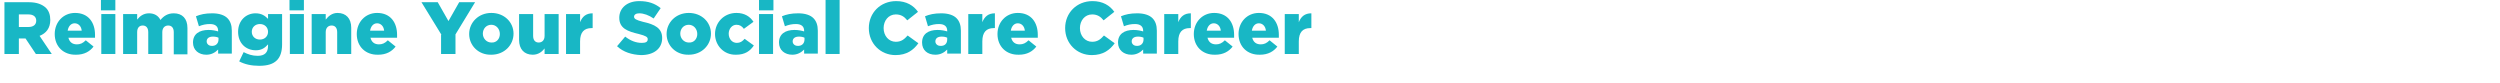 <?xml version="1.0" encoding="utf-8"?>
<!-- Generator: Adobe Illustrator 26.5.0, SVG Export Plug-In . SVG Version: 6.00 Build 0)  -->
<svg version="1.1" id="Layer_1" xmlns="http://www.w3.org/2000/svg" xmlns:xlink="http://www.w3.org/1999/xlink" x="0px" y="0px"
	 viewBox="0 0 676.2 22.5" style="enable-background:new 0 0 676.2 22.5;" xml:space="preserve">
<style type="text/css">
	.st0{fill:#00AEEF;}
	.st1{fill:#FFFFFF;}
	.st2{fill:#C68FBF;}
	.st3{fill:#F89F6B;}
	.st4{fill:#18B7C5;}
</style>
<g>
	<path class="st4" d="M1.2,0.6h6.6c2.2,0,3.6,0.6,4.6,1.5c0.8,0.8,1.2,1.9,1.2,3.3v0c0,2.2-1.1,3.6-2.9,4.3l3.3,4.9H9.7l-2.8-4.2
		H5.1v4.2H1.2V0.6z M7.7,7.3c1.3,0,2.1-0.6,2.1-1.7v0c0-1.1-0.8-1.7-2.1-1.7H5.1v3.4H7.7z"/>
	<path class="st4" d="M14.8,9.2L14.8,9.2c0-3.2,2.3-5.7,5.5-5.7c3.7,0,5.4,2.7,5.4,5.9c0,0.2,0,0.5,0,0.8h-7.2
		c0.3,1.2,1.1,1.8,2.3,1.8c0.9,0,1.6-0.3,2.4-1.1l2.1,1.7c-1,1.3-2.5,2.2-4.7,2.2C17.2,14.9,14.8,12.6,14.8,9.2z M22.1,8.3
		c-0.1-1.2-0.9-2-1.9-2c-1,0-1.7,0.8-1.9,2H22.1z"/>
	<path class="st4" d="M27.3,0h3.9v2.8h-3.9V0z M27.4,3.8h3.8v10.8h-3.8V3.8z"/>
	<path class="st4" d="M33.3,3.8h3.8v1.5c0.7-0.9,1.7-1.7,3.2-1.7c1.4,0,2.5,0.6,3.1,1.8c0.9-1.1,2-1.8,3.6-1.8c2.3,0,3.7,1.4,3.7,4
		v7.1H47V8.7c0-1.2-0.6-1.8-1.5-1.8c-0.9,0-1.6,0.6-1.6,1.8v5.9h-3.8V8.7c0-1.2-0.6-1.8-1.5-1.8s-1.5,0.6-1.5,1.8v5.9h-3.8V3.8z"/>
	<path class="st4" d="M52.2,11.5L52.2,11.5c0-2.3,1.7-3.4,4.2-3.4c1,0,2,0.2,2.6,0.4V8.3c0-1.1-0.7-1.8-2.2-1.8c-1.1,0-2,0.2-3,0.6
		l-0.8-2.7c1.2-0.5,2.5-0.8,4.4-0.8c1.9,0,3.3,0.5,4.1,1.3c0.8,0.8,1.2,1.9,1.2,3.4v6.2h-3.7v-1.1c-0.8,0.8-1.8,1.4-3.2,1.4
		C53.8,14.8,52.2,13.6,52.2,11.5z M59.1,10.7v-0.5c-0.4-0.2-0.9-0.3-1.5-0.3c-1.1,0-1.7,0.5-1.7,1.3v0c0,0.7,0.6,1.2,1.3,1.2
		C58.3,12.5,59.1,11.8,59.1,10.7z"/>
	<path class="st4" d="M64.7,16.6l1.2-2.5c1.2,0.6,2.3,1,3.8,1c1.9,0,2.8-0.9,2.8-2.7V12c-0.8,0.9-1.7,1.6-3.3,1.6
		c-2.7,0-4.8-1.9-4.8-5v0c0-3.1,2.2-5,4.7-5c1.7,0,2.6,0.7,3.4,1.5V3.8h3.8V12c0,2-0.5,3.4-1.4,4.3c-1,1-2.5,1.5-4.8,1.5
		C68,17.8,66.2,17.4,64.7,16.6z M72.5,8.6L72.5,8.6c0-1.2-0.9-2.1-2.2-2.1c-1.3,0-2.2,0.9-2.2,2.1v0c0,1.2,0.9,2.1,2.2,2.1
		C71.6,10.7,72.5,9.8,72.5,8.6z"/>
	<path class="st4" d="M78.3,0h3.9v2.8h-3.9V0z M78.4,3.8h3.8v10.8h-3.8V3.8z"/>
	<path class="st4" d="M84.3,3.8h3.8v1.5c0.7-0.9,1.7-1.8,3.2-1.8c2.3,0,3.7,1.5,3.7,4v7.1h-3.8V8.7c0-1.2-0.6-1.8-1.5-1.8
		c-0.9,0-1.6,0.6-1.6,1.8v5.9h-3.8V3.8z"/>
	<path class="st4" d="M96.5,9.2L96.5,9.2c0-3.2,2.3-5.7,5.5-5.7c3.7,0,5.4,2.7,5.4,5.9c0,0.2,0,0.5,0,0.8h-7.2
		c0.3,1.2,1.1,1.8,2.3,1.8c0.9,0,1.6-0.3,2.4-1.1l2.1,1.7c-1,1.3-2.5,2.2-4.7,2.2C98.9,14.9,96.5,12.6,96.5,9.2z M103.9,8.3
		c-0.1-1.2-0.9-2-1.9-2c-1,0-1.7,0.8-1.9,2H103.9z"/>
	<path class="st4" d="M119.4,9.4L114,0.6h4.4l2.9,5.1l2.9-5.1h4.3l-5.3,8.7v5.3h-3.9V9.4z"/>
	<path class="st4" d="M126.9,9.2L126.9,9.2c0-3.1,2.5-5.7,6-5.7c3.5,0,6,2.5,6,5.6v0c0,3.1-2.5,5.7-6,5.7
		C129.4,14.9,126.9,12.3,126.9,9.2z M135.2,9.2L135.2,9.2c0-1.4-1-2.5-2.3-2.5c-1.4,0-2.3,1.1-2.3,2.4v0c0,1.3,1,2.4,2.3,2.4
		C134.3,11.6,135.2,10.5,135.2,9.2z"/>
	<path class="st4" d="M140.4,10.8V3.8h3.8v5.9c0,1.2,0.6,1.8,1.5,1.8s1.6-0.6,1.6-1.8V3.8h3.8v10.8h-3.8v-1.5
		c-0.7,0.9-1.7,1.7-3.2,1.7C141.8,14.8,140.4,13.3,140.4,10.8z"/>
	<path class="st4" d="M153.1,3.8h3.8V6c0.6-1.5,1.6-2.4,3.4-2.4v4H160c-2,0-3.1,1.1-3.1,3.6v3.4h-3.8V3.8z"/>
	<path class="st4" d="M166.9,12.5l2.2-2.6c1.4,1.1,2.9,1.7,4.5,1.7c1.1,0,1.6-0.3,1.6-1v0c0-0.6-0.5-0.9-2.4-1.4
		c-3-0.7-5.3-1.5-5.3-4.4v0c0-2.6,2.1-4.5,5.4-4.5c2.4,0,4.2,0.6,5.8,1.9L176.8,5c-1.3-0.9-2.7-1.4-3.9-1.4c-0.9,0-1.4,0.4-1.4,0.9
		v0c0,0.6,0.5,0.9,2.4,1.4c3.2,0.7,5.2,1.7,5.2,4.4v0c0,2.9-2.3,4.6-5.7,4.6C170.9,14.8,168.6,14.1,166.9,12.5z"/>
	<path class="st4" d="M180.3,9.2L180.3,9.2c0-3.1,2.5-5.7,6-5.7c3.5,0,6,2.5,6,5.6v0c0,3.1-2.5,5.7-6,5.7
		C182.8,14.9,180.3,12.3,180.3,9.2z M188.6,9.2L188.6,9.2c0-1.4-1-2.5-2.3-2.5c-1.4,0-2.3,1.1-2.3,2.4v0c0,1.3,1,2.4,2.3,2.4
		C187.7,11.6,188.6,10.5,188.6,9.2z"/>
	<path class="st4" d="M193.4,9.2L193.4,9.2c0-3.1,2.4-5.7,5.8-5.7c2.2,0,3.7,1,4.6,2.4l-2.6,1.9c-0.5-0.7-1.1-1.1-2-1.1
		c-1.2,0-2.1,1.1-2.1,2.4v0c0,1.4,0.9,2.5,2.2,2.5c0.9,0,1.5-0.4,2.1-1.1l2.5,1.8c-1,1.5-2.4,2.5-4.8,2.5
		C195.8,14.9,193.4,12.3,193.4,9.2z"/>
	<path class="st4" d="M205.3,0h3.9v2.8h-3.9V0z M205.3,3.8h3.8v10.8h-3.8V3.8z"/>
	<path class="st4" d="M210.7,11.5L210.7,11.5c0-2.3,1.7-3.4,4.2-3.4c1,0,2,0.2,2.6,0.4V8.3c0-1.1-0.7-1.8-2.2-1.8
		c-1.1,0-2,0.2-3,0.6l-0.8-2.7c1.2-0.5,2.5-0.8,4.4-0.8c1.9,0,3.3,0.5,4.1,1.3c0.8,0.8,1.2,1.9,1.2,3.4v6.2h-3.7v-1.1
		c-0.8,0.8-1.8,1.4-3.2,1.4C212.3,14.8,210.7,13.6,210.7,11.5z M217.6,10.7v-0.5c-0.4-0.2-0.9-0.3-1.5-0.3c-1.1,0-1.7,0.5-1.7,1.3v0
		c0,0.7,0.6,1.2,1.3,1.2C216.8,12.5,217.6,11.8,217.6,10.7z"/>
	<path class="st4" d="M223.3,0h3.8v14.6h-3.8V0z"/>
	<path class="st4" d="M235,7.6L235,7.6c0-4.1,3.1-7.3,7.4-7.3c2.8,0,4.7,1.2,5.9,2.9l-2.9,2.3c-0.8-1-1.7-1.6-3.1-1.6
		c-2,0-3.3,1.7-3.3,3.7v0c0,2.1,1.4,3.7,3.3,3.7c1.5,0,2.3-0.7,3.2-1.7l2.9,2.1c-1.3,1.8-3.1,3.2-6.2,3.2
		C238.2,14.9,235,11.8,235,7.6z"/>
	<path class="st4" d="M249.4,11.5L249.4,11.5c0-2.3,1.7-3.4,4.2-3.4c1,0,2,0.2,2.6,0.4V8.3c0-1.1-0.7-1.8-2.2-1.8
		c-1.1,0-2,0.2-3,0.6l-0.8-2.7c1.2-0.5,2.5-0.8,4.4-0.8c1.9,0,3.3,0.5,4.1,1.3c0.8,0.8,1.2,1.9,1.2,3.4v6.2h-3.7v-1.1
		c-0.8,0.8-1.8,1.4-3.2,1.4C250.9,14.8,249.4,13.6,249.4,11.5z M256.2,10.7v-0.5c-0.4-0.2-0.9-0.3-1.5-0.3c-1.1,0-1.7,0.5-1.7,1.3v0
		c0,0.7,0.6,1.2,1.3,1.2C255.5,12.5,256.2,11.8,256.2,10.7z"/>
	<path class="st4" d="M261.9,3.8h3.8V6c0.6-1.5,1.6-2.4,3.4-2.4v4h-0.3c-2,0-3.1,1.1-3.1,3.6v3.4h-3.8V3.8z"/>
	<path class="st4" d="M269.8,9.2L269.8,9.2c0-3.2,2.3-5.7,5.5-5.7c3.7,0,5.4,2.7,5.4,5.9c0,0.2,0,0.5,0,0.8h-7.2
		c0.3,1.2,1.1,1.8,2.3,1.8c0.9,0,1.6-0.3,2.4-1.1l2.1,1.7c-1,1.3-2.5,2.2-4.7,2.2C272.2,14.9,269.8,12.6,269.8,9.2z M277.2,8.3
		c-0.1-1.2-0.9-2-1.9-2c-1,0-1.7,0.8-1.9,2H277.2z"/>
	<path class="st4" d="M288.1,7.6L288.1,7.6c0-4.1,3.1-7.3,7.4-7.3c2.8,0,4.7,1.2,5.9,2.9l-2.9,2.3c-0.8-1-1.7-1.6-3.1-1.6
		c-2,0-3.3,1.7-3.3,3.7v0c0,2.1,1.4,3.7,3.3,3.7c1.5,0,2.3-0.7,3.2-1.7l2.9,2.1c-1.3,1.8-3.1,3.2-6.2,3.2
		C291.3,14.9,288.1,11.8,288.1,7.6z"/>
	<path class="st4" d="M302.4,11.5L302.4,11.5c0-2.3,1.7-3.4,4.2-3.4c1,0,2,0.2,2.6,0.4V8.3c0-1.1-0.7-1.8-2.2-1.8
		c-1.1,0-2,0.2-3,0.6l-0.8-2.7c1.2-0.5,2.5-0.8,4.4-0.8c1.9,0,3.3,0.5,4.1,1.3c0.8,0.8,1.2,1.9,1.2,3.4v6.2h-3.7v-1.1
		c-0.8,0.8-1.8,1.4-3.2,1.4C304,14.8,302.4,13.6,302.4,11.5z M309.3,10.7v-0.5c-0.4-0.2-0.9-0.3-1.5-0.3c-1.1,0-1.7,0.5-1.7,1.3v0
		c0,0.7,0.6,1.2,1.3,1.2C308.5,12.5,309.3,11.8,309.3,10.7z"/>
	<path class="st4" d="M314.9,3.8h3.8V6c0.6-1.5,1.6-2.4,3.4-2.4v4h-0.3c-2,0-3.1,1.1-3.1,3.6v3.4h-3.8V3.8z"/>
	<path class="st4" d="M322.9,9.2L322.9,9.2c0-3.2,2.3-5.7,5.5-5.7c3.7,0,5.4,2.7,5.4,5.9c0,0.2,0,0.5,0,0.8h-7.2
		c0.3,1.2,1.1,1.8,2.3,1.8c0.9,0,1.6-0.3,2.4-1.1l2.1,1.7c-1,1.3-2.5,2.2-4.7,2.2C325.3,14.9,322.9,12.6,322.9,9.2z M330.2,8.3
		c-0.1-1.2-0.9-2-1.9-2c-1,0-1.7,0.8-1.9,2H330.2z"/>
	<path class="st4" d="M335,9.2L335,9.2c0-3.2,2.3-5.7,5.5-5.7c3.7,0,5.4,2.7,5.4,5.9c0,0.2,0,0.5,0,0.8h-7.2
		c0.3,1.2,1.1,1.8,2.3,1.8c0.9,0,1.6-0.3,2.4-1.1l2.1,1.7c-1,1.3-2.5,2.2-4.7,2.2C337.4,14.9,335,12.6,335,9.2z M342.4,8.3
		c-0.1-1.2-0.9-2-1.9-2c-1,0-1.7,0.8-1.9,2H342.4z"/>
	<path class="st4" d="M347.5,3.8h3.8V6c0.6-1.5,1.6-2.4,3.4-2.4v4h-0.3c-2,0-3.1,1.1-3.1,3.6v3.4h-3.8V3.8z"/>
</g>
</svg>
